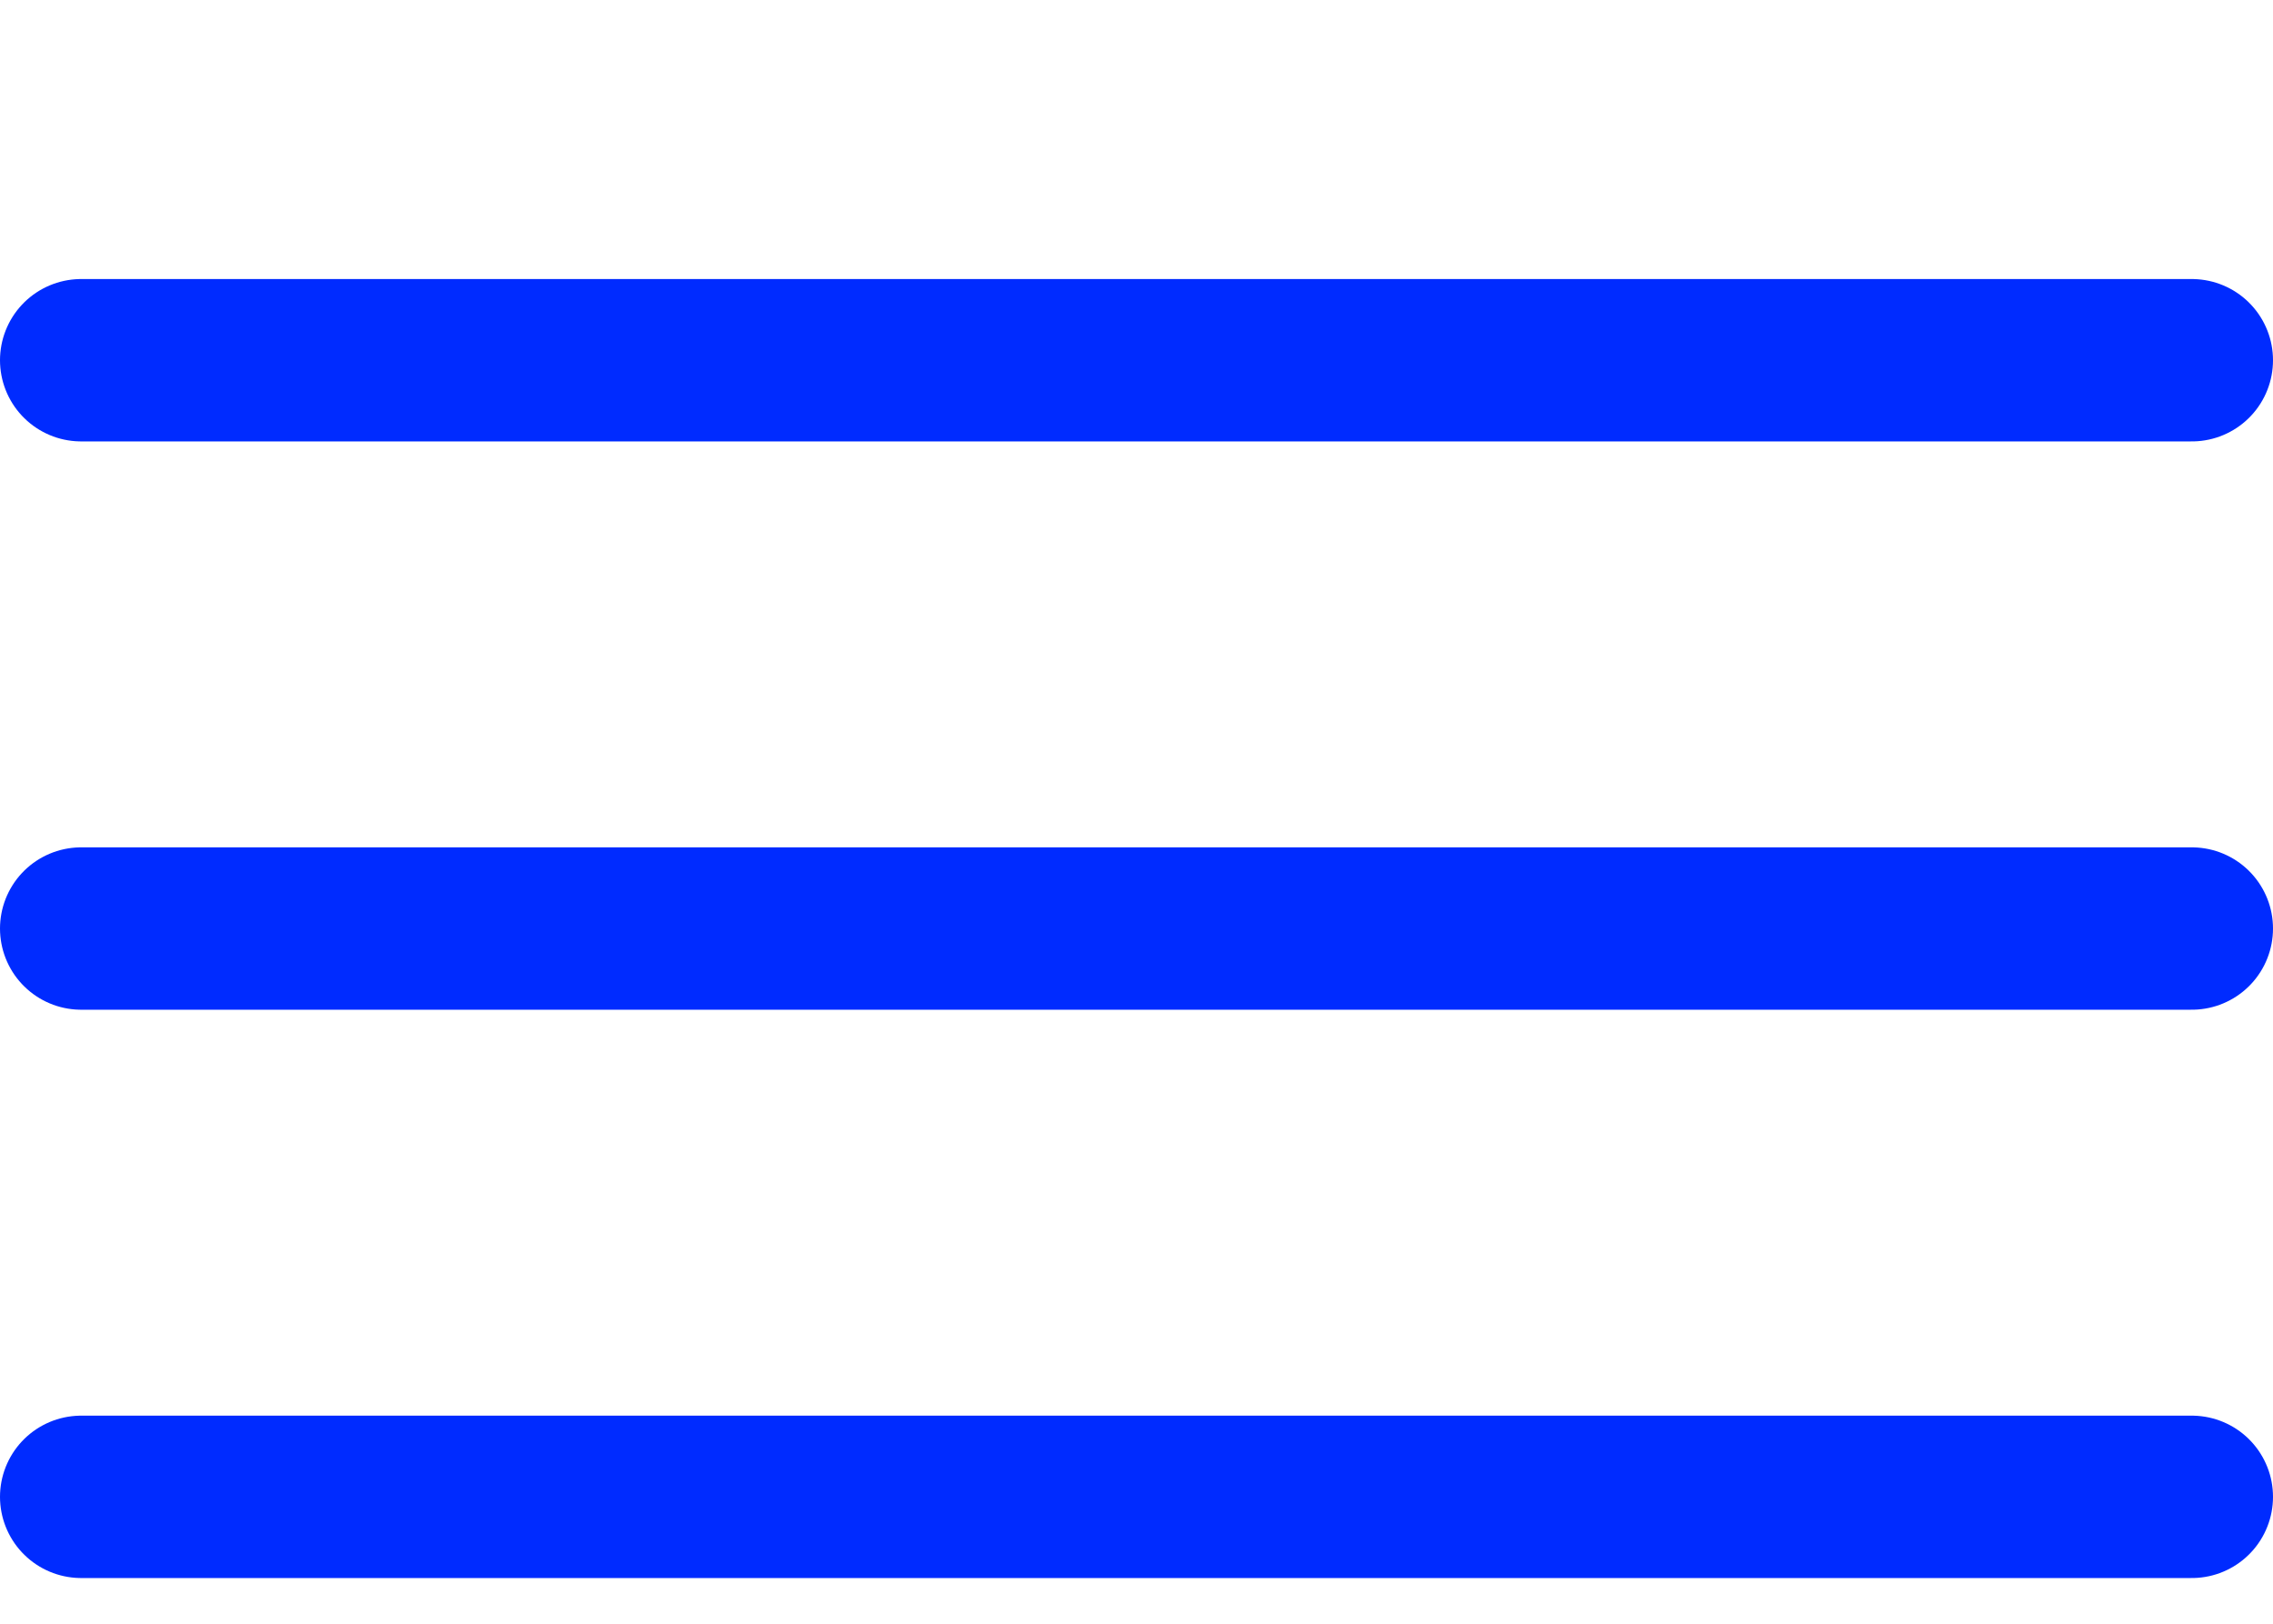 <svg width="28" height="20" viewBox="0 0 28 20" fill="none" xmlns="http://www.w3.org/2000/svg">
<g clip-path="url(#clip0_7621_164535)">
<line x1="1" y1="4.437" x2="27" y2="4.437" stroke="#002BFF" stroke-width="2" stroke-linecap="round"/>
<line x1="1" y1="11.437" x2="27" y2="11.437" stroke="#002BFF" stroke-width="2" stroke-linecap="round"/>
<line x1="1" y1="18.437" x2="27" y2="18.437" stroke="#002BFF" stroke-width="2" stroke-linecap="round"/>
</g>
<defs>
<clipPath id="clip0_7621_164535">
<rect width="28" height="19" fill="white" transform="translate(0 0.437)"/>
</clipPath>
</defs>
</svg>

